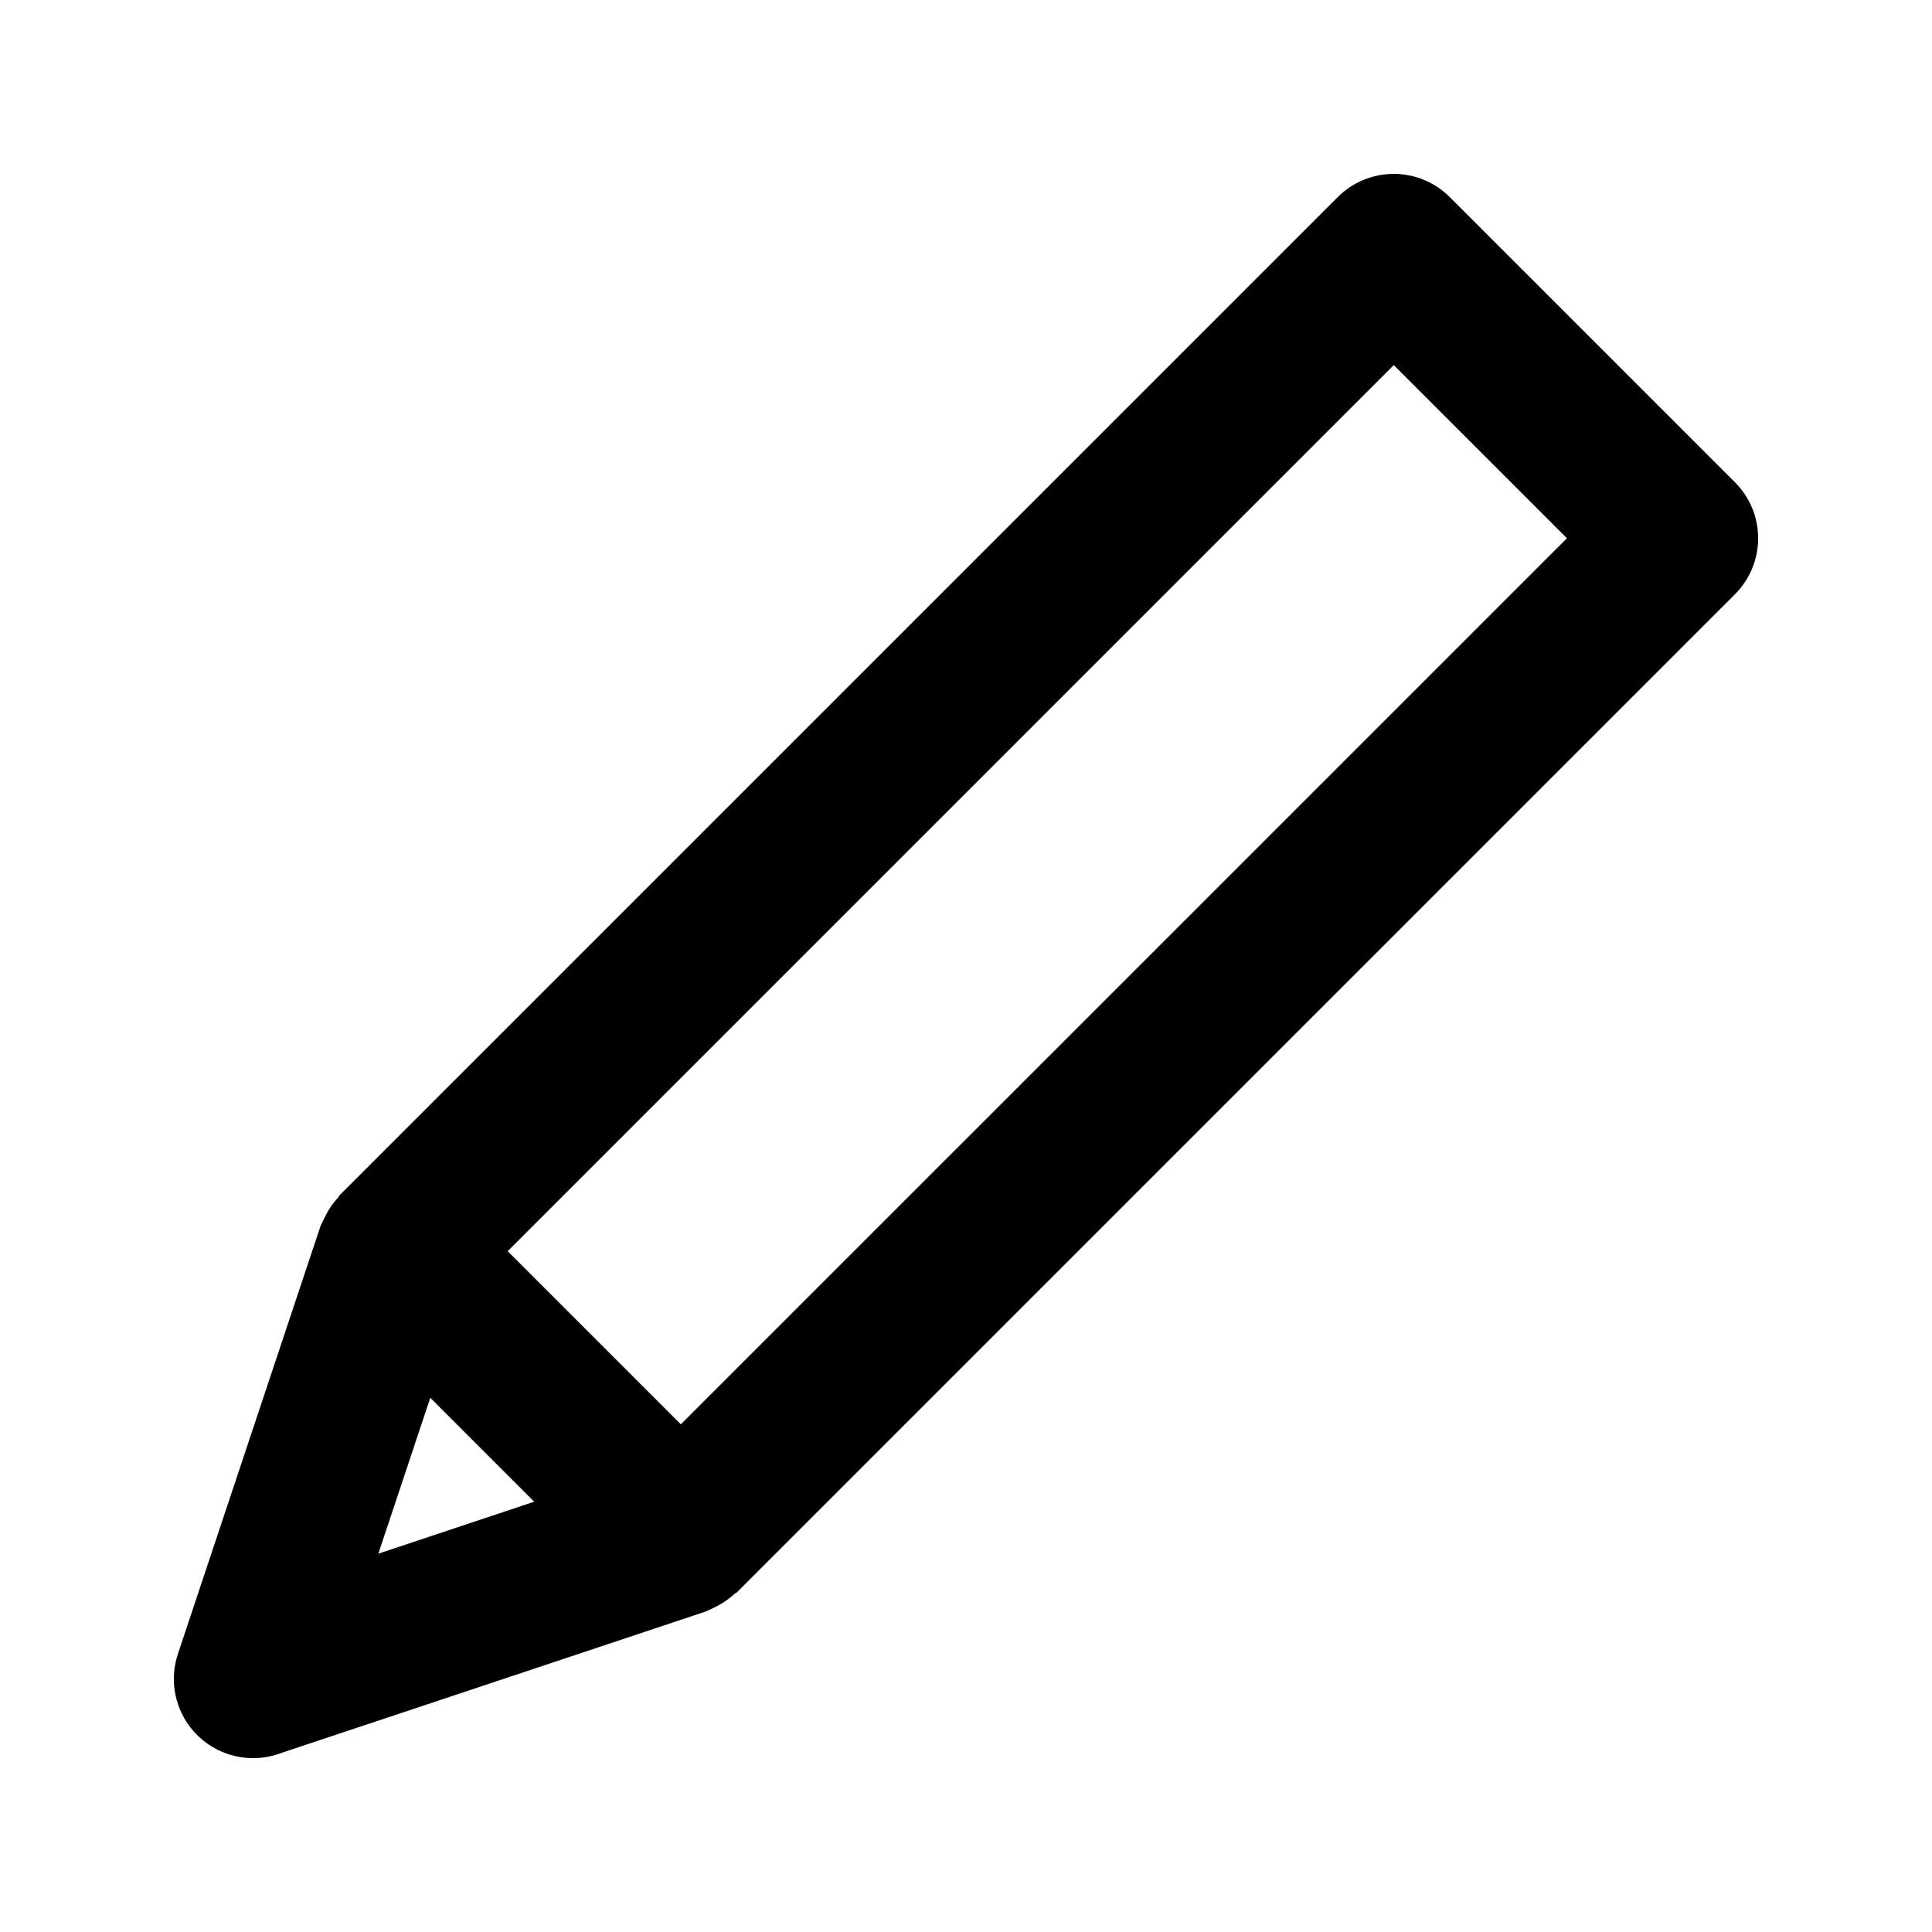 <?xml version="1.0" encoding="UTF-8"?>
<!-- Uploaded to: ICON Repo, www.svgrepo.com, Generator: ICON Repo Mixer Tools -->
<svg fill="#000000" width="800px" height="800px" version="1.1" viewBox="144 144 512 512" xmlns="http://www.w3.org/2000/svg">
 <path d="m528.2 196.23c-3.934-3.938-9.273-6.148-14.84-6.148-5.566 0-10.906 2.211-14.84 6.148l-264.5 264.5c-0.211 0.188-0.273 0.484-0.461 0.691h-0.004c-1.488 1.605-2.707 3.441-3.609 5.438-0.211 0.441-0.461 0.859-0.652 1.301-0.188 0.441-0.273 0.484-0.355 0.754l-37.785 113.36v0.004c-2.141 6.402-1.07 13.445 2.879 18.926 3.945 5.481 10.289 8.723 17.043 8.719 2.254 0 4.496-0.367 6.633-1.09l113.36-37.785h0.004c0.285-0.117 0.566-0.25 0.836-0.398 0.504-0.188 0.922-0.441 1.406-0.672h0.004c1.918-0.891 3.688-2.074 5.246-3.508 0.211-0.211 0.504-0.273 0.715-0.484l264.5-264.5v0.004c3.934-3.938 6.144-9.277 6.144-14.844s-2.211-10.902-6.144-14.84zm-283.94 359.51 13.77-41.312 27.539 27.539zm80.168-34.281-45.887-45.887 234.82-234.82 45.891 45.887z"/>
</svg>